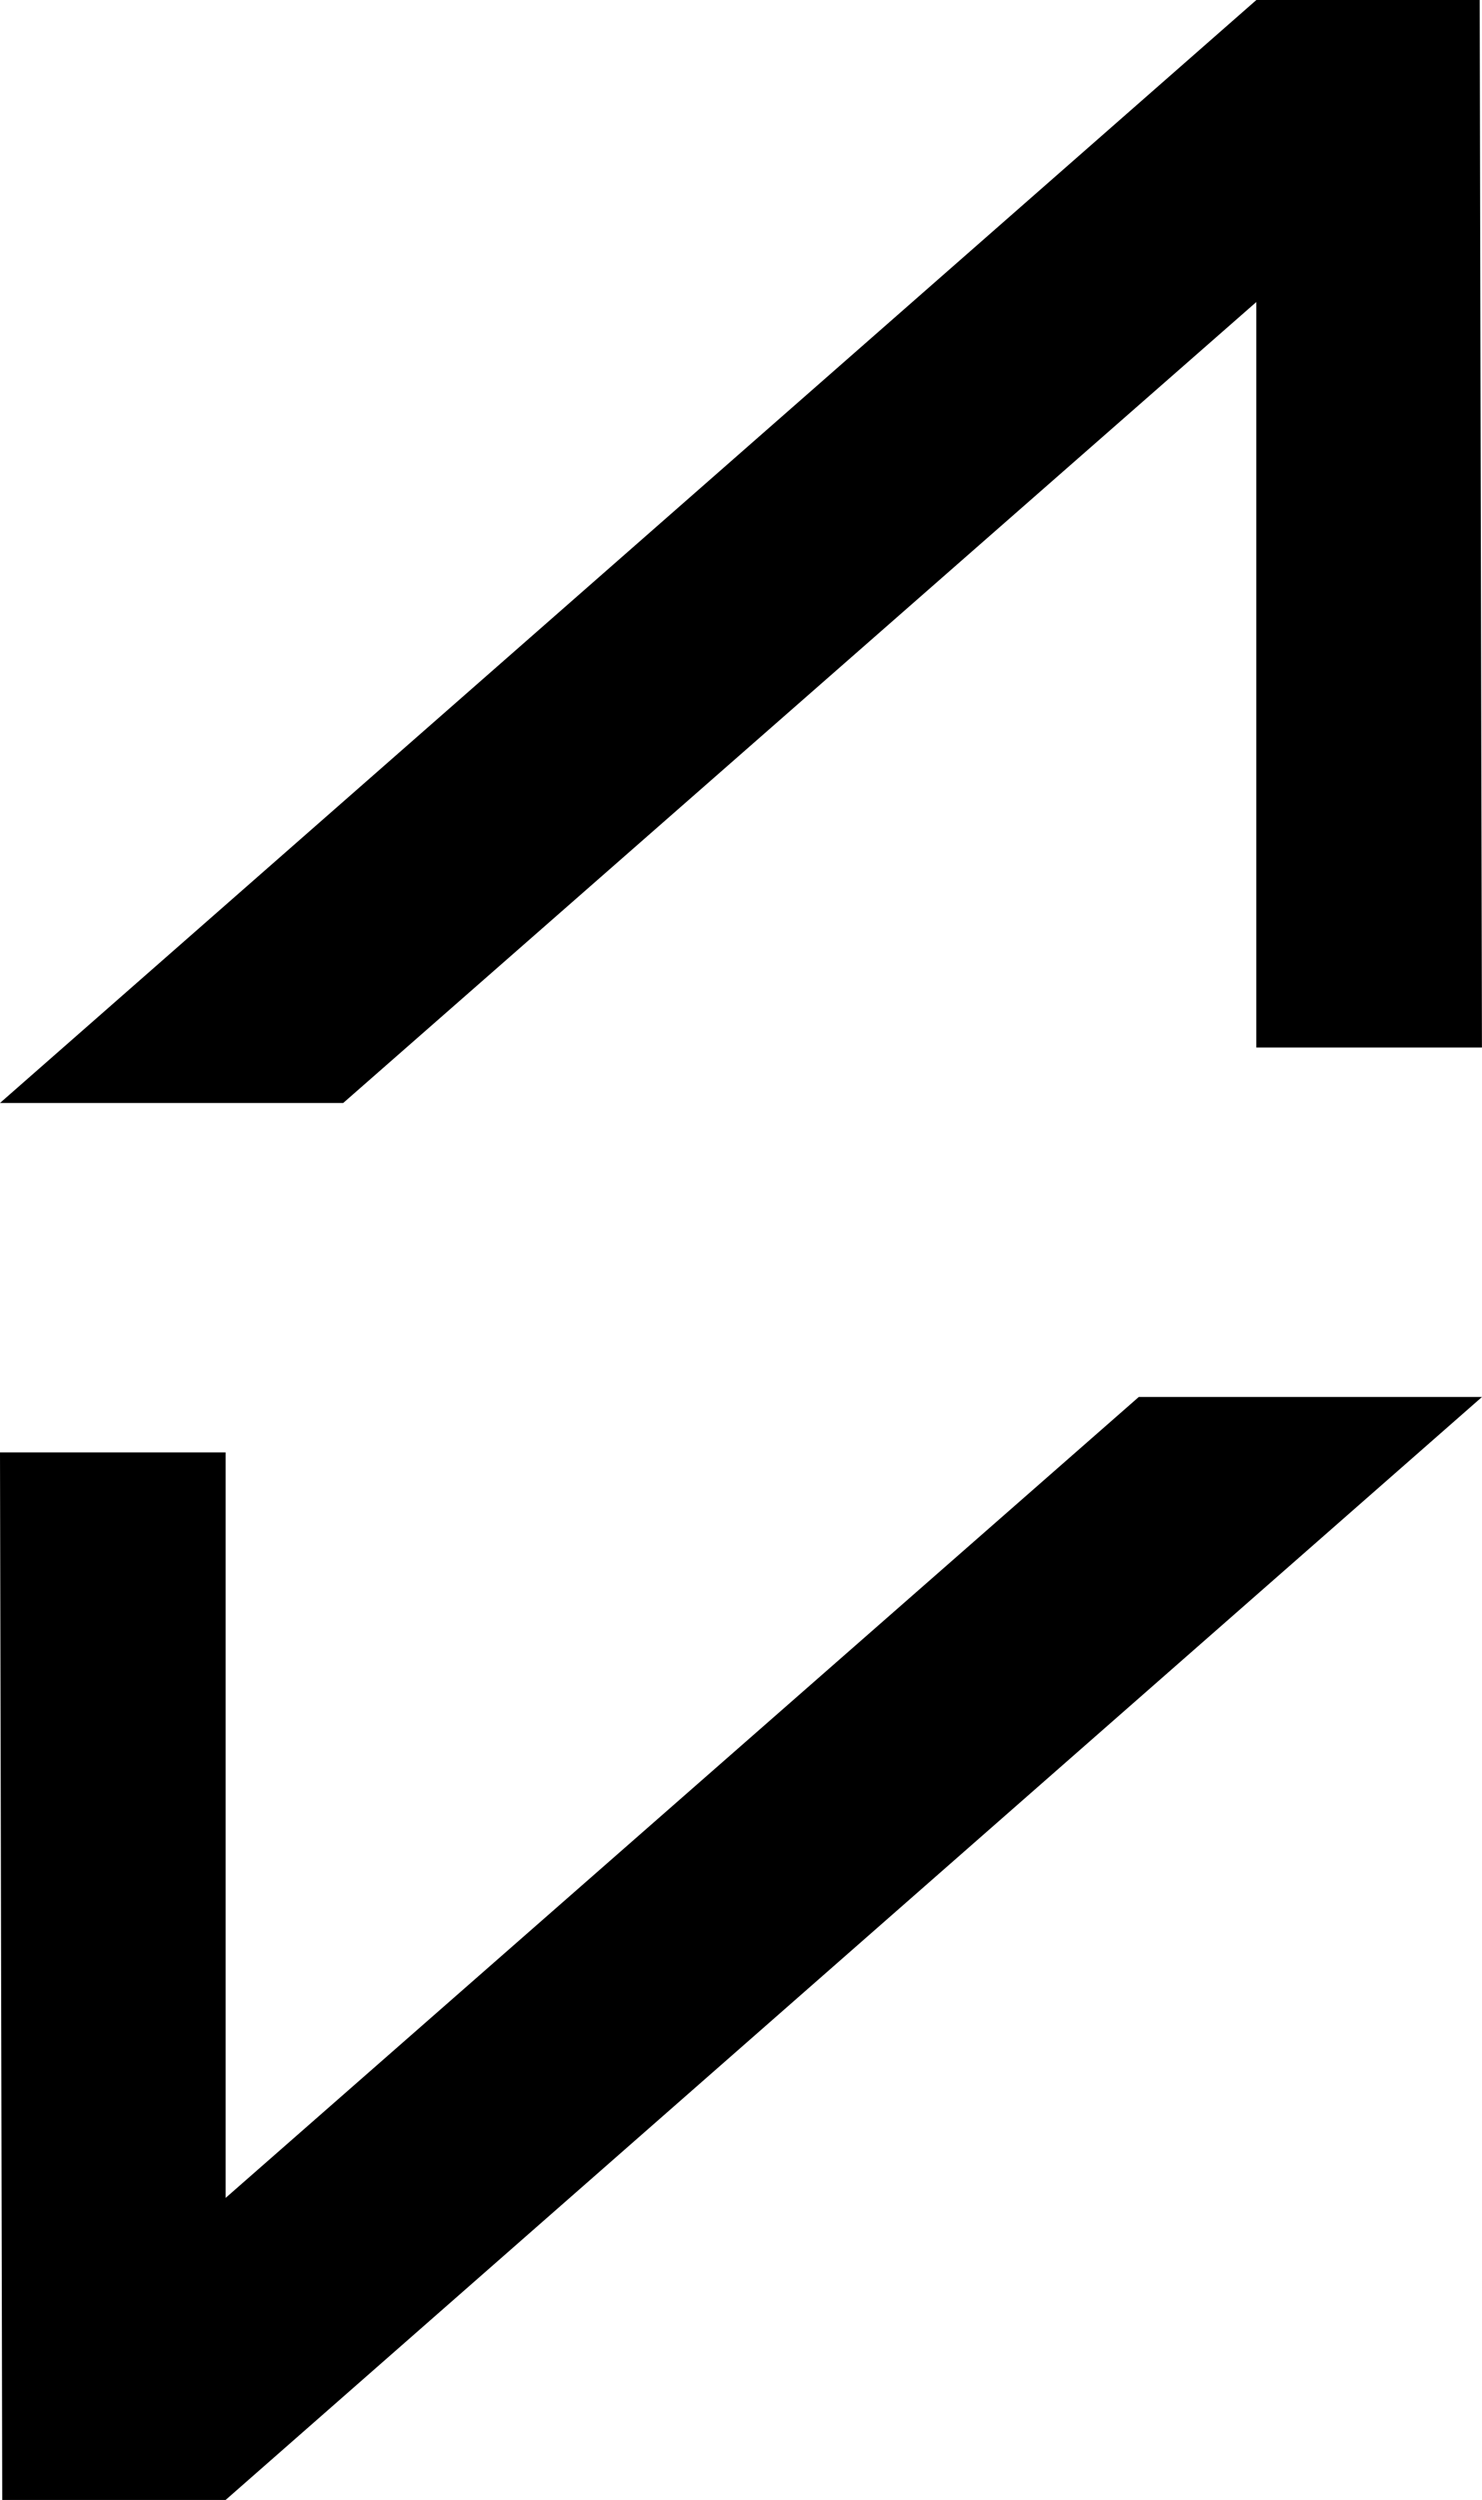 <?xml version="1.0" encoding="UTF-8"?>
<svg id="Capa_2" data-name="Capa 2" xmlns="http://www.w3.org/2000/svg" viewBox="0 0 217.28 366.5">
  <g id="MESA_2" data-name="MESA 2">
    <g>
      <path d="M216.94,0l.33,153.57h-33.08V44.28L50.32,161.7H0L184.2,0h32.74Z"/>
      <path d="M.33,366.5l-.33-153.57h33.08v109.29l133.88-117.42h50.32L33.08,366.5H.33Z"/>
    </g>
  </g>
</svg>